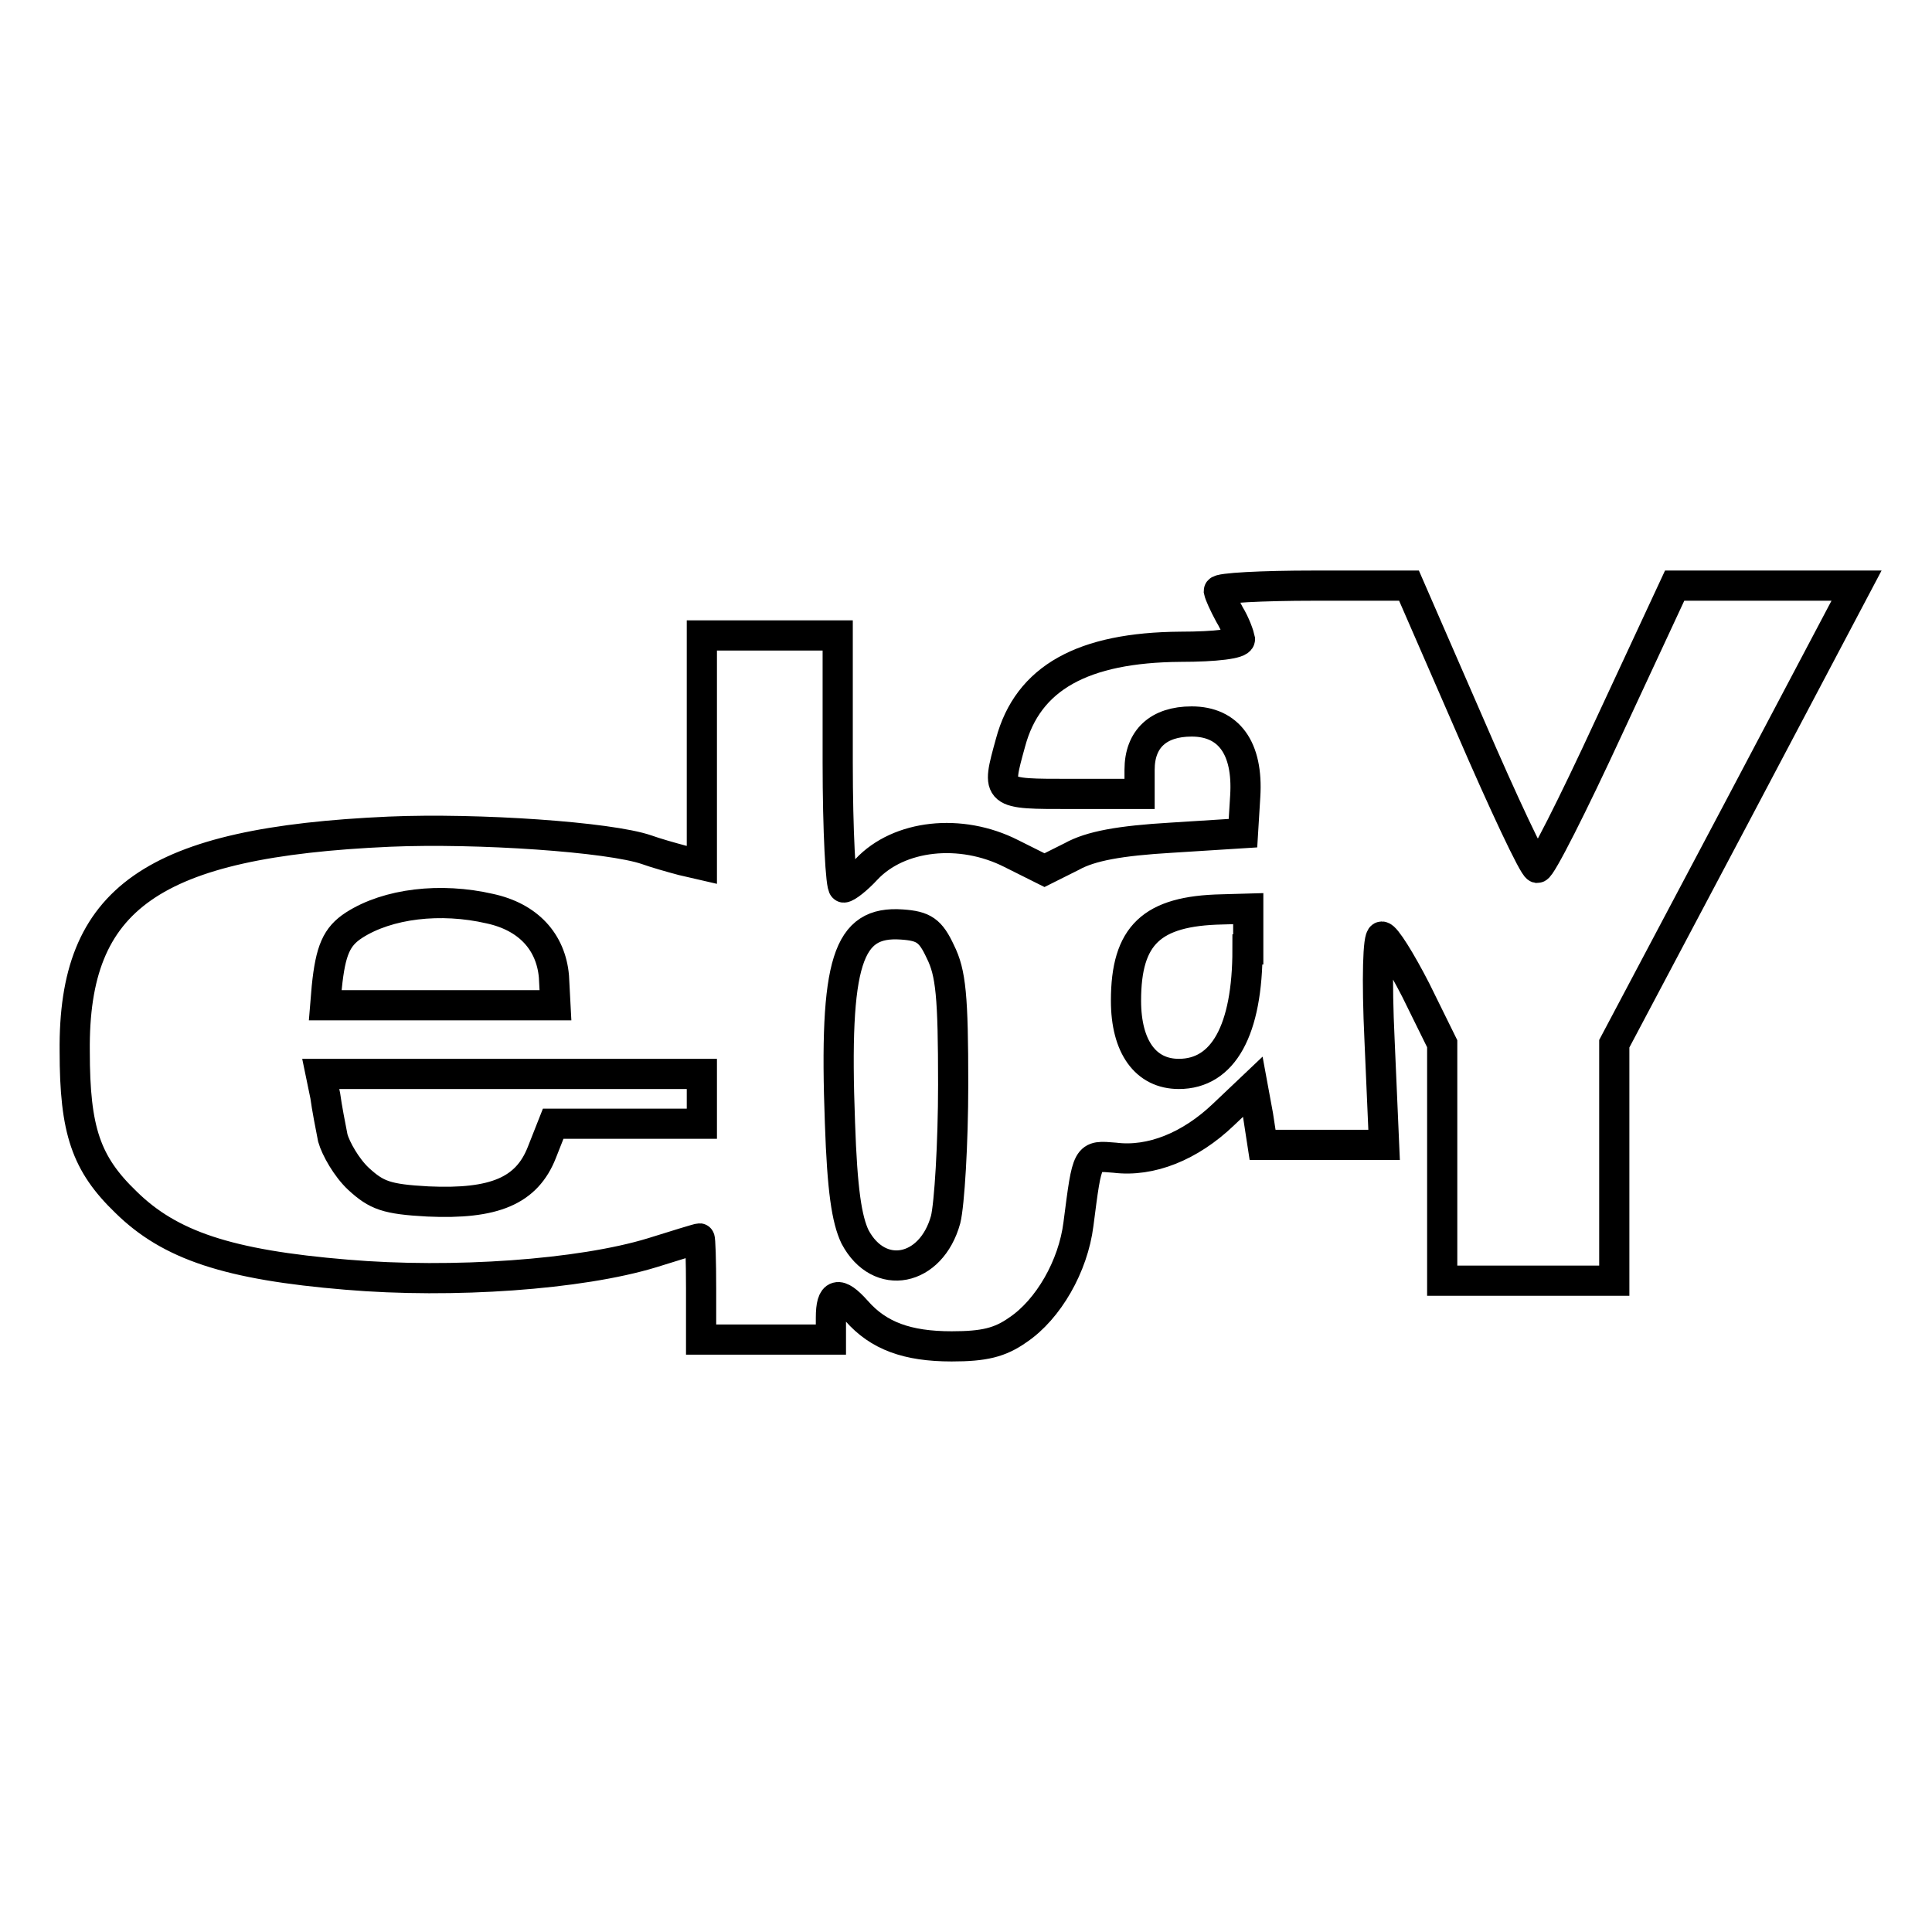 <?xml version="1.0" encoding="utf-8"?>
<!-- Svg Vector Icons : http://www.onlinewebfonts.com/icon -->
<!DOCTYPE svg PUBLIC "-//W3C//DTD SVG 1.1//EN" "http://www.w3.org/Graphics/SVG/1.1/DTD/svg11.dtd">
<svg version="1.1" xmlns="http://www.w3.org/2000/svg" xmlns:xlink="http://www.w3.org/1999/xlink" x="0px" y="0px" viewBox="0 0 256 256" enable-background="new 0 0 256 256" xml:space="preserve">
<g> <g> <path stroke-width="4" fill-opacity="0" stroke="#000000"  d="M161.5,78.3c0.1,0.5,0.7,1.8,1.4,3.1c0.8,1.3,1.3,2.8,1.4,3.3c0,0.6-3.2,1-7.9,1  c-12.9,0.1-20.2,4.1-22.5,12.7c-1.9,6.9-2,6.8,8.1,6.8h9V102c0-4.1,2.5-6.4,6.9-6.4c4.9,0,7.5,3.5,7.1,9.9l-0.3,4.9l-9.5,0.6  c-6.8,0.4-10.7,1.1-13.2,2.5l-3.6,1.8l-4.4-2.2c-6.7-3.4-14.9-2.5-19.2,2.1c-1.2,1.3-2.6,2.4-3,2.4c-0.4,0-0.8-7.5-0.8-16.6V84.2  h-9h-9v15.2v15.2l-2.6-0.6c-1.5-0.4-3.6-1-4.7-1.4c-4.9-1.7-22.4-2.9-34.1-2.4c-31.5,1.4-41.9,8.8-41.7,29.1  c0,10.5,1.5,14.9,6.8,20c5.8,5.7,13.5,8.3,29.2,9.6c14.1,1.2,31,0,40.5-2.9c3.2-1,6.1-1.9,6.3-1.9c0.1,0,0.2,2.9,0.2,6.7v6.7h8.6  h8.6v-2.9c0-3.3,1-3.6,3.4-0.9c2.9,3.3,6.7,4.7,12.6,4.7c4.3,0,6.4-0.5,8.8-2.2c4-2.7,7.3-8.4,8-14c1.2-9.3,1.1-9.1,4.8-8.8  c4.8,0.6,10-1.5,14.4-5.7l3.9-3.7l0.7,3.8l0.6,3.9h8.1h8l-0.6-13.8c-0.4-8.4-0.2-13.8,0.3-13.8s2.5,3.2,4.5,7.1l3.5,7.1v15.7v15.7  h11.4h11.4v-15.7v-15.7l16.1-30.4L246,77.6h-12.1h-12l-8.7,18.7c-4.8,10.4-9,18.7-9.5,18.7c-0.5-0.1-4.5-8.6-8.9-18.8l-8.1-18.6  h-12.6C167.2,77.6,161.5,77.9,161.5,78.3z M64.9,120.4c5.1,1.1,8.1,4.4,8.5,9l0.2,3.8H58.3H43.1l0.2-2.4c0.5-4.9,1.3-6.7,3.6-8.2  C51.4,119.7,58.4,118.9,64.9,120.4z M165.3,125.8c0,10.7-3.2,16.5-9.1,16.5c-4.4,0-7-3.6-7-9.7c0-8.7,3.4-11.9,12.7-12.1l3.5-0.1  V125.8z M124.6,126.1c1.4,2.8,1.7,5.9,1.7,17.6c0,7.8-0.5,15.9-1,17.9c-1.9,6.9-8.8,8.3-12,2.3c-1.1-2.3-1.7-6.2-2-15.1  c-0.8-21.5,1-26.8,8.2-26.3C122.4,122.7,123.3,123.3,124.6,126.1z M93,145.6v3.3h-9.8h-9.9l-1.5,3.8c-2,5.1-6.3,6.9-15.1,6.5  c-5.5-0.3-6.8-0.8-9.2-3c-1.6-1.5-3-4-3.4-5.4c-0.3-1.5-0.8-4.1-1-5.6l-0.6-2.9h25.3H93V145.6z"/> </g></g>
</svg>